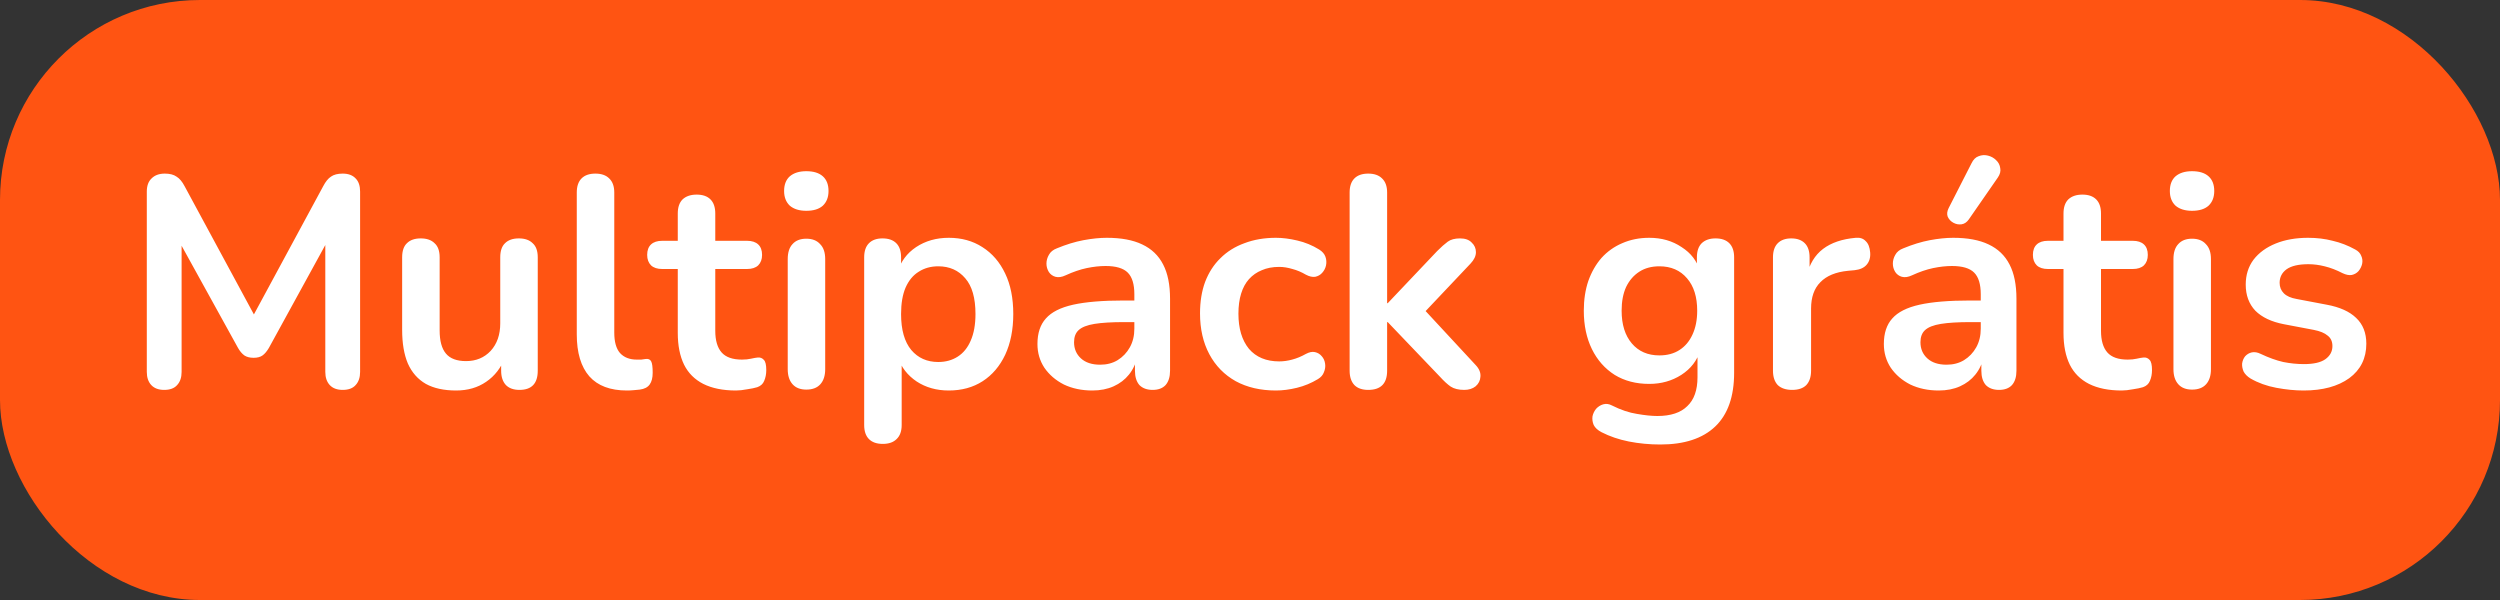 <svg width="100" height="24" viewBox="0 0 100 24" fill="none" xmlns="http://www.w3.org/2000/svg">
<rect x="0" y="0" width="100" height="24" fill="#333333" stroke="none"/>
<rect width="100" height="24" rx="8" fill="#FF5412"/>
<path d="M6.568 15.596C6.344 15.596 6.172 15.532 6.052 15.404C5.932 15.276 5.872 15.1 5.872 14.876V7.664C5.872 7.432 5.936 7.256 6.064 7.136C6.192 7.008 6.368 6.944 6.592 6.944C6.792 6.944 6.948 6.984 7.06 7.064C7.18 7.136 7.288 7.264 7.384 7.448L10.348 12.932H9.964L12.928 7.448C13.024 7.264 13.128 7.136 13.24 7.064C13.352 6.984 13.508 6.944 13.708 6.944C13.932 6.944 14.104 7.008 14.224 7.136C14.344 7.256 14.404 7.432 14.404 7.664V14.876C14.404 15.1 14.344 15.276 14.224 15.404C14.112 15.532 13.94 15.596 13.708 15.596C13.484 15.596 13.312 15.532 13.192 15.404C13.072 15.276 13.012 15.1 13.012 14.876V9.32H13.276L10.756 13.916C10.676 14.052 10.592 14.152 10.504 14.216C10.416 14.28 10.296 14.312 10.144 14.312C9.992 14.312 9.868 14.28 9.772 14.216C9.676 14.144 9.592 14.044 9.52 13.916L6.976 9.308H7.264V14.876C7.264 15.1 7.204 15.276 7.084 15.404C6.972 15.532 6.8 15.596 6.568 15.596ZM18.246 15.62C17.758 15.62 17.354 15.532 17.034 15.356C16.714 15.172 16.474 14.9 16.314 14.54C16.162 14.18 16.086 13.732 16.086 13.196V10.292C16.086 10.036 16.15 9.848 16.278 9.728C16.406 9.6 16.59 9.536 16.83 9.536C17.07 9.536 17.254 9.6 17.382 9.728C17.518 9.848 17.586 10.036 17.586 10.292V13.22C17.586 13.636 17.67 13.944 17.838 14.144C18.006 14.344 18.274 14.444 18.642 14.444C19.042 14.444 19.37 14.308 19.626 14.036C19.882 13.756 20.01 13.388 20.01 12.932V10.292C20.01 10.036 20.074 9.848 20.202 9.728C20.33 9.6 20.514 9.536 20.754 9.536C20.994 9.536 21.178 9.6 21.306 9.728C21.442 9.848 21.51 10.036 21.51 10.292V14.828C21.51 15.34 21.266 15.596 20.778 15.596C20.546 15.596 20.366 15.532 20.238 15.404C20.11 15.268 20.046 15.076 20.046 14.828V13.916L20.214 14.276C20.046 14.708 19.79 15.04 19.446 15.272C19.11 15.504 18.71 15.62 18.246 15.62ZM25.075 15.62C24.411 15.62 23.911 15.432 23.575 15.056C23.239 14.672 23.071 14.112 23.071 13.376V7.7C23.071 7.452 23.135 7.264 23.263 7.136C23.391 7.008 23.575 6.944 23.815 6.944C24.055 6.944 24.239 7.008 24.367 7.136C24.503 7.264 24.571 7.452 24.571 7.7V13.304C24.571 13.672 24.647 13.944 24.799 14.12C24.959 14.296 25.183 14.384 25.471 14.384C25.535 14.384 25.595 14.384 25.651 14.384C25.707 14.376 25.763 14.368 25.819 14.36C25.931 14.344 26.007 14.376 26.047 14.456C26.087 14.528 26.107 14.68 26.107 14.912C26.107 15.112 26.067 15.268 25.987 15.38C25.907 15.492 25.775 15.56 25.591 15.584C25.511 15.592 25.427 15.6 25.339 15.608C25.251 15.616 25.163 15.62 25.075 15.62ZM29.439 15.62C28.919 15.62 28.483 15.532 28.131 15.356C27.787 15.18 27.531 14.924 27.363 14.588C27.195 14.244 27.111 13.82 27.111 13.316V10.76H26.487C26.295 10.76 26.147 10.712 26.043 10.616C25.939 10.512 25.887 10.372 25.887 10.196C25.887 10.012 25.939 9.872 26.043 9.776C26.147 9.68 26.295 9.632 26.487 9.632H27.111V8.54C27.111 8.292 27.175 8.104 27.303 7.976C27.439 7.848 27.627 7.784 27.867 7.784C28.107 7.784 28.291 7.848 28.419 7.976C28.547 8.104 28.611 8.292 28.611 8.54V9.632H29.883C30.075 9.632 30.223 9.68 30.327 9.776C30.431 9.872 30.483 10.012 30.483 10.196C30.483 10.372 30.431 10.512 30.327 10.616C30.223 10.712 30.075 10.76 29.883 10.76H28.611V13.232C28.611 13.616 28.695 13.904 28.863 14.096C29.031 14.288 29.303 14.384 29.679 14.384C29.815 14.384 29.935 14.372 30.039 14.348C30.143 14.324 30.235 14.308 30.315 14.3C30.411 14.292 30.491 14.324 30.555 14.396C30.619 14.46 30.651 14.596 30.651 14.804C30.651 14.964 30.623 15.108 30.567 15.236C30.519 15.356 30.427 15.44 30.291 15.488C30.187 15.52 30.051 15.548 29.883 15.572C29.715 15.604 29.567 15.62 29.439 15.62ZM32.252 15.584C32.013 15.584 31.828 15.512 31.701 15.368C31.573 15.224 31.509 15.024 31.509 14.768V10.364C31.509 10.1 31.573 9.9 31.701 9.764C31.828 9.62 32.013 9.548 32.252 9.548C32.492 9.548 32.676 9.62 32.804 9.764C32.941 9.9 33.008 10.1 33.008 10.364V14.768C33.008 15.024 32.944 15.224 32.816 15.368C32.688 15.512 32.501 15.584 32.252 15.584ZM32.252 8.432C31.973 8.432 31.753 8.364 31.593 8.228C31.441 8.084 31.364 7.888 31.364 7.64C31.364 7.384 31.441 7.188 31.593 7.052C31.753 6.916 31.973 6.848 32.252 6.848C32.541 6.848 32.761 6.916 32.913 7.052C33.065 7.188 33.141 7.384 33.141 7.64C33.141 7.888 33.065 8.084 32.913 8.228C32.761 8.364 32.541 8.432 32.252 8.432ZM35.311 17.756C35.071 17.756 34.887 17.692 34.759 17.564C34.631 17.436 34.567 17.248 34.567 17V10.292C34.567 10.044 34.631 9.856 34.759 9.728C34.887 9.6 35.067 9.536 35.299 9.536C35.539 9.536 35.723 9.6 35.851 9.728C35.979 9.856 36.043 10.044 36.043 10.292V11.228L35.911 10.868C36.031 10.46 36.275 10.132 36.643 9.884C37.019 9.636 37.455 9.512 37.951 9.512C38.463 9.512 38.911 9.636 39.295 9.884C39.687 10.132 39.991 10.484 40.207 10.94C40.423 11.388 40.531 11.928 40.531 12.56C40.531 13.184 40.423 13.728 40.207 14.192C39.991 14.648 39.691 15 39.307 15.248C38.923 15.496 38.471 15.62 37.951 15.62C37.463 15.62 37.035 15.5 36.667 15.26C36.299 15.012 36.051 14.692 35.923 14.3H36.067V17C36.067 17.248 35.999 17.436 35.863 17.564C35.735 17.692 35.551 17.756 35.311 17.756ZM37.531 14.48C37.827 14.48 38.087 14.408 38.311 14.264C38.535 14.12 38.707 13.908 38.827 13.628C38.955 13.34 39.019 12.984 39.019 12.56C39.019 11.92 38.883 11.444 38.611 11.132C38.339 10.812 37.979 10.652 37.531 10.652C37.235 10.652 36.975 10.724 36.751 10.868C36.527 11.004 36.351 11.216 36.223 11.504C36.103 11.784 36.043 12.136 36.043 12.56C36.043 13.192 36.179 13.672 36.451 14C36.723 14.32 37.083 14.48 37.531 14.48ZM43.694 15.62C43.27 15.62 42.89 15.54 42.554 15.38C42.226 15.212 41.966 14.988 41.774 14.708C41.59 14.428 41.498 14.112 41.498 13.76C41.498 13.328 41.61 12.988 41.834 12.74C42.058 12.484 42.422 12.3 42.926 12.188C43.43 12.076 44.106 12.02 44.954 12.02H45.554V12.884H44.966C44.47 12.884 44.074 12.908 43.778 12.956C43.482 13.004 43.27 13.088 43.142 13.208C43.022 13.32 42.962 13.48 42.962 13.688C42.962 13.952 43.054 14.168 43.238 14.336C43.422 14.504 43.678 14.588 44.006 14.588C44.27 14.588 44.502 14.528 44.702 14.408C44.91 14.28 45.074 14.108 45.194 13.892C45.314 13.676 45.374 13.428 45.374 13.148V11.768C45.374 11.368 45.286 11.08 45.11 10.904C44.934 10.728 44.638 10.64 44.222 10.64C43.99 10.64 43.738 10.668 43.466 10.724C43.202 10.78 42.922 10.876 42.626 11.012C42.474 11.084 42.338 11.104 42.218 11.072C42.106 11.04 42.018 10.976 41.954 10.88C41.89 10.776 41.858 10.664 41.858 10.544C41.858 10.424 41.89 10.308 41.954 10.196C42.018 10.076 42.126 9.988 42.278 9.932C42.646 9.78 42.998 9.672 43.334 9.608C43.678 9.544 43.99 9.512 44.27 9.512C44.846 9.512 45.318 9.6 45.686 9.776C46.062 9.952 46.342 10.22 46.526 10.58C46.71 10.932 46.802 11.388 46.802 11.948V14.828C46.802 15.076 46.742 15.268 46.622 15.404C46.502 15.532 46.33 15.596 46.106 15.596C45.882 15.596 45.706 15.532 45.578 15.404C45.458 15.268 45.398 15.076 45.398 14.828V14.252H45.494C45.438 14.532 45.326 14.776 45.158 14.984C44.998 15.184 44.794 15.34 44.546 15.452C44.298 15.564 44.014 15.62 43.694 15.62ZM51.037 15.62C50.421 15.62 49.885 15.496 49.429 15.248C48.973 14.992 48.621 14.632 48.373 14.168C48.125 13.704 48.001 13.16 48.001 12.536C48.001 12.064 48.069 11.644 48.205 11.276C48.349 10.9 48.553 10.584 48.817 10.328C49.081 10.064 49.401 9.864 49.777 9.728C50.153 9.584 50.573 9.512 51.037 9.512C51.301 9.512 51.585 9.548 51.889 9.62C52.201 9.692 52.493 9.812 52.765 9.98C52.893 10.06 52.977 10.156 53.017 10.268C53.057 10.38 53.065 10.496 53.041 10.616C53.017 10.728 52.965 10.828 52.885 10.916C52.813 10.996 52.721 11.048 52.609 11.072C52.497 11.088 52.373 11.06 52.237 10.988C52.061 10.884 51.881 10.808 51.697 10.76C51.513 10.704 51.337 10.676 51.169 10.676C50.905 10.676 50.673 10.72 50.473 10.808C50.273 10.888 50.101 11.008 49.957 11.168C49.821 11.32 49.717 11.512 49.645 11.744C49.573 11.976 49.537 12.244 49.537 12.548C49.537 13.14 49.677 13.608 49.957 13.952C50.245 14.288 50.649 14.456 51.169 14.456C51.337 14.456 51.509 14.432 51.685 14.384C51.869 14.336 52.053 14.26 52.237 14.156C52.373 14.084 52.493 14.06 52.597 14.084C52.709 14.108 52.801 14.164 52.873 14.252C52.945 14.332 52.989 14.432 53.005 14.552C53.021 14.664 53.005 14.776 52.957 14.888C52.917 15 52.837 15.092 52.717 15.164C52.453 15.324 52.173 15.44 51.877 15.512C51.581 15.584 51.301 15.62 51.037 15.62ZM54.729 15.596C54.489 15.596 54.305 15.532 54.177 15.404C54.049 15.268 53.985 15.076 53.985 14.828V7.7C53.985 7.452 54.049 7.264 54.177 7.136C54.305 7.008 54.489 6.944 54.729 6.944C54.969 6.944 55.153 7.008 55.281 7.136C55.417 7.264 55.485 7.452 55.485 7.7V12.128H55.509L57.489 10.04C57.649 9.88 57.789 9.756 57.909 9.668C58.029 9.58 58.193 9.536 58.401 9.536C58.609 9.536 58.765 9.592 58.869 9.704C58.981 9.808 59.037 9.936 59.037 10.088C59.037 10.24 58.965 10.392 58.821 10.544L56.733 12.752V12.128L59.025 14.6C59.169 14.752 59.233 14.908 59.217 15.068C59.209 15.22 59.145 15.348 59.025 15.452C58.905 15.548 58.753 15.596 58.569 15.596C58.345 15.596 58.165 15.552 58.029 15.464C57.901 15.376 57.757 15.244 57.597 15.068L55.509 12.884H55.485V14.828C55.485 15.34 55.233 15.596 54.729 15.596ZM66.412 17.78C65.981 17.78 65.561 17.74 65.153 17.66C64.752 17.58 64.388 17.456 64.061 17.288C63.908 17.208 63.804 17.112 63.748 17C63.7 16.888 63.684 16.772 63.7 16.652C63.724 16.54 63.773 16.44 63.844 16.352C63.925 16.264 64.02 16.204 64.132 16.172C64.245 16.14 64.361 16.156 64.481 16.22C64.832 16.396 65.165 16.508 65.477 16.556C65.796 16.612 66.069 16.64 66.293 16.64C66.829 16.64 67.228 16.508 67.493 16.244C67.764 15.988 67.9 15.604 67.9 15.092V14.012H68.008C67.888 14.42 67.636 14.748 67.252 14.996C66.876 15.236 66.448 15.356 65.969 15.356C65.441 15.356 64.981 15.236 64.588 14.996C64.197 14.748 63.892 14.404 63.676 13.964C63.461 13.524 63.352 13.012 63.352 12.428C63.352 11.988 63.413 11.592 63.532 11.24C63.66 10.88 63.837 10.572 64.061 10.316C64.293 10.06 64.569 9.864 64.888 9.728C65.216 9.584 65.576 9.512 65.969 9.512C66.465 9.512 66.897 9.636 67.264 9.884C67.641 10.124 67.885 10.444 67.996 10.844L67.876 11.144V10.292C67.876 10.044 67.941 9.856 68.069 9.728C68.204 9.6 68.388 9.536 68.621 9.536C68.861 9.536 69.044 9.6 69.172 9.728C69.3 9.856 69.365 10.044 69.365 10.292V14.912C69.365 15.864 69.112 16.58 68.609 17.06C68.105 17.54 67.373 17.78 66.412 17.78ZM66.376 14.216C66.689 14.216 66.957 14.144 67.18 14C67.404 13.856 67.576 13.652 67.697 13.388C67.825 13.116 67.888 12.796 67.888 12.428C67.888 11.876 67.752 11.444 67.481 11.132C67.209 10.812 66.841 10.652 66.376 10.652C66.064 10.652 65.796 10.724 65.573 10.868C65.349 11.012 65.172 11.216 65.044 11.48C64.924 11.744 64.865 12.06 64.865 12.428C64.865 12.98 65.001 13.416 65.272 13.736C65.544 14.056 65.912 14.216 66.376 14.216ZM71.687 15.596C71.439 15.596 71.247 15.532 71.111 15.404C70.983 15.268 70.919 15.076 70.919 14.828V10.292C70.919 10.044 70.983 9.856 71.111 9.728C71.239 9.6 71.419 9.536 71.651 9.536C71.883 9.536 72.063 9.6 72.191 9.728C72.319 9.856 72.383 10.044 72.383 10.292V11.048H72.263C72.375 10.568 72.595 10.204 72.923 9.956C73.251 9.708 73.687 9.56 74.231 9.512C74.399 9.496 74.531 9.54 74.627 9.644C74.731 9.74 74.791 9.892 74.807 10.1C74.823 10.3 74.775 10.464 74.663 10.592C74.559 10.712 74.399 10.784 74.183 10.808L73.919 10.832C73.431 10.88 73.063 11.032 72.815 11.288C72.567 11.536 72.443 11.888 72.443 12.344V14.828C72.443 15.076 72.379 15.268 72.251 15.404C72.123 15.532 71.935 15.596 71.687 15.596ZM77.55 15.62C77.126 15.62 76.746 15.54 76.41 15.38C76.082 15.212 75.822 14.988 75.63 14.708C75.446 14.428 75.354 14.112 75.354 13.76C75.354 13.328 75.466 12.988 75.69 12.74C75.914 12.484 76.278 12.3 76.782 12.188C77.286 12.076 77.962 12.02 78.81 12.02H79.41V12.884H78.822C78.326 12.884 77.93 12.908 77.634 12.956C77.338 13.004 77.126 13.088 76.998 13.208C76.878 13.32 76.818 13.48 76.818 13.688C76.818 13.952 76.91 14.168 77.094 14.336C77.278 14.504 77.534 14.588 77.862 14.588C78.126 14.588 78.358 14.528 78.558 14.408C78.766 14.28 78.93 14.108 79.05 13.892C79.17 13.676 79.23 13.428 79.23 13.148V11.768C79.23 11.368 79.142 11.08 78.966 10.904C78.79 10.728 78.494 10.64 78.078 10.64C77.846 10.64 77.594 10.668 77.322 10.724C77.058 10.78 76.778 10.876 76.482 11.012C76.33 11.084 76.194 11.104 76.074 11.072C75.962 11.04 75.874 10.976 75.81 10.88C75.746 10.776 75.714 10.664 75.714 10.544C75.714 10.424 75.746 10.308 75.81 10.196C75.874 10.076 75.982 9.988 76.134 9.932C76.502 9.78 76.854 9.672 77.19 9.608C77.534 9.544 77.846 9.512 78.126 9.512C78.702 9.512 79.174 9.6 79.542 9.776C79.918 9.952 80.198 10.22 80.382 10.58C80.566 10.932 80.658 11.388 80.658 11.948V14.828C80.658 15.076 80.598 15.268 80.478 15.404C80.358 15.532 80.186 15.596 79.962 15.596C79.738 15.596 79.562 15.532 79.434 15.404C79.314 15.268 79.254 15.076 79.254 14.828V14.252H79.35C79.294 14.532 79.182 14.776 79.014 14.984C78.854 15.184 78.65 15.34 78.402 15.452C78.154 15.564 77.87 15.62 77.55 15.62ZM78.75 8.78C78.67 8.892 78.574 8.956 78.462 8.972C78.35 8.988 78.242 8.968 78.138 8.912C78.034 8.856 77.958 8.776 77.91 8.672C77.87 8.568 77.882 8.452 77.946 8.324L78.858 6.536C78.93 6.384 79.026 6.288 79.146 6.248C79.266 6.2 79.39 6.192 79.518 6.224C79.646 6.256 79.754 6.316 79.842 6.404C79.938 6.492 79.994 6.6 80.01 6.728C80.034 6.848 80.002 6.972 79.914 7.1L78.75 8.78ZM84.868 15.62C84.348 15.62 83.912 15.532 83.56 15.356C83.216 15.18 82.96 14.924 82.792 14.588C82.624 14.244 82.54 13.82 82.54 13.316V10.76H81.916C81.724 10.76 81.576 10.712 81.472 10.616C81.368 10.512 81.316 10.372 81.316 10.196C81.316 10.012 81.368 9.872 81.472 9.776C81.576 9.68 81.724 9.632 81.916 9.632H82.54V8.54C82.54 8.292 82.604 8.104 82.732 7.976C82.868 7.848 83.056 7.784 83.296 7.784C83.536 7.784 83.72 7.848 83.848 7.976C83.976 8.104 84.04 8.292 84.04 8.54V9.632H85.312C85.504 9.632 85.652 9.68 85.756 9.776C85.86 9.872 85.912 10.012 85.912 10.196C85.912 10.372 85.86 10.512 85.756 10.616C85.652 10.712 85.504 10.76 85.312 10.76H84.04V13.232C84.04 13.616 84.124 13.904 84.292 14.096C84.46 14.288 84.732 14.384 85.108 14.384C85.244 14.384 85.364 14.372 85.468 14.348C85.572 14.324 85.664 14.308 85.744 14.3C85.84 14.292 85.92 14.324 85.984 14.396C86.048 14.46 86.08 14.596 86.08 14.804C86.08 14.964 86.052 15.108 85.996 15.236C85.948 15.356 85.856 15.44 85.72 15.488C85.616 15.52 85.48 15.548 85.312 15.572C85.144 15.604 84.996 15.62 84.868 15.62ZM87.682 15.584C87.442 15.584 87.258 15.512 87.13 15.368C87.002 15.224 86.938 15.024 86.938 14.768V10.364C86.938 10.1 87.002 9.9 87.13 9.764C87.258 9.62 87.442 9.548 87.682 9.548C87.922 9.548 88.106 9.62 88.234 9.764C88.37 9.9 88.438 10.1 88.438 10.364V14.768C88.438 15.024 88.374 15.224 88.246 15.368C88.118 15.512 87.93 15.584 87.682 15.584ZM87.682 8.432C87.402 8.432 87.182 8.364 87.022 8.228C86.87 8.084 86.794 7.888 86.794 7.64C86.794 7.384 86.87 7.188 87.022 7.052C87.182 6.916 87.402 6.848 87.682 6.848C87.97 6.848 88.19 6.916 88.342 7.052C88.494 7.188 88.57 7.384 88.57 7.64C88.57 7.888 88.494 8.084 88.342 8.228C88.19 8.364 87.97 8.432 87.682 8.432ZM92.145 15.62C91.801 15.62 91.437 15.584 91.053 15.512C90.669 15.44 90.325 15.316 90.021 15.14C89.893 15.06 89.801 14.968 89.745 14.864C89.697 14.752 89.677 14.644 89.685 14.54C89.701 14.428 89.741 14.332 89.805 14.252C89.877 14.172 89.965 14.12 90.069 14.096C90.181 14.072 90.301 14.092 90.429 14.156C90.749 14.308 91.049 14.416 91.329 14.48C91.609 14.536 91.885 14.564 92.157 14.564C92.541 14.564 92.825 14.5 93.009 14.372C93.201 14.236 93.297 14.06 93.297 13.844C93.297 13.66 93.233 13.52 93.105 13.424C92.985 13.32 92.801 13.244 92.553 13.196L91.353 12.968C90.857 12.872 90.477 12.692 90.213 12.428C89.957 12.156 89.829 11.808 89.829 11.384C89.829 11 89.933 10.668 90.141 10.388C90.357 10.108 90.653 9.892 91.029 9.74C91.405 9.588 91.837 9.512 92.325 9.512C92.677 9.512 93.005 9.552 93.309 9.632C93.621 9.704 93.921 9.82 94.209 9.98C94.329 10.044 94.409 10.128 94.449 10.232C94.497 10.336 94.509 10.444 94.485 10.556C94.461 10.66 94.413 10.756 94.341 10.844C94.269 10.924 94.177 10.976 94.065 11C93.961 11.016 93.841 10.992 93.705 10.928C93.457 10.8 93.217 10.708 92.985 10.652C92.761 10.596 92.545 10.568 92.337 10.568C91.945 10.568 91.653 10.636 91.461 10.772C91.277 10.908 91.185 11.088 91.185 11.312C91.185 11.48 91.241 11.62 91.353 11.732C91.465 11.844 91.637 11.92 91.869 11.96L93.069 12.188C93.589 12.284 93.981 12.46 94.245 12.716C94.517 12.972 94.653 13.316 94.653 13.748C94.653 14.332 94.425 14.792 93.969 15.128C93.513 15.456 92.905 15.62 92.145 15.62Z" fill="white"/>
</svg>
